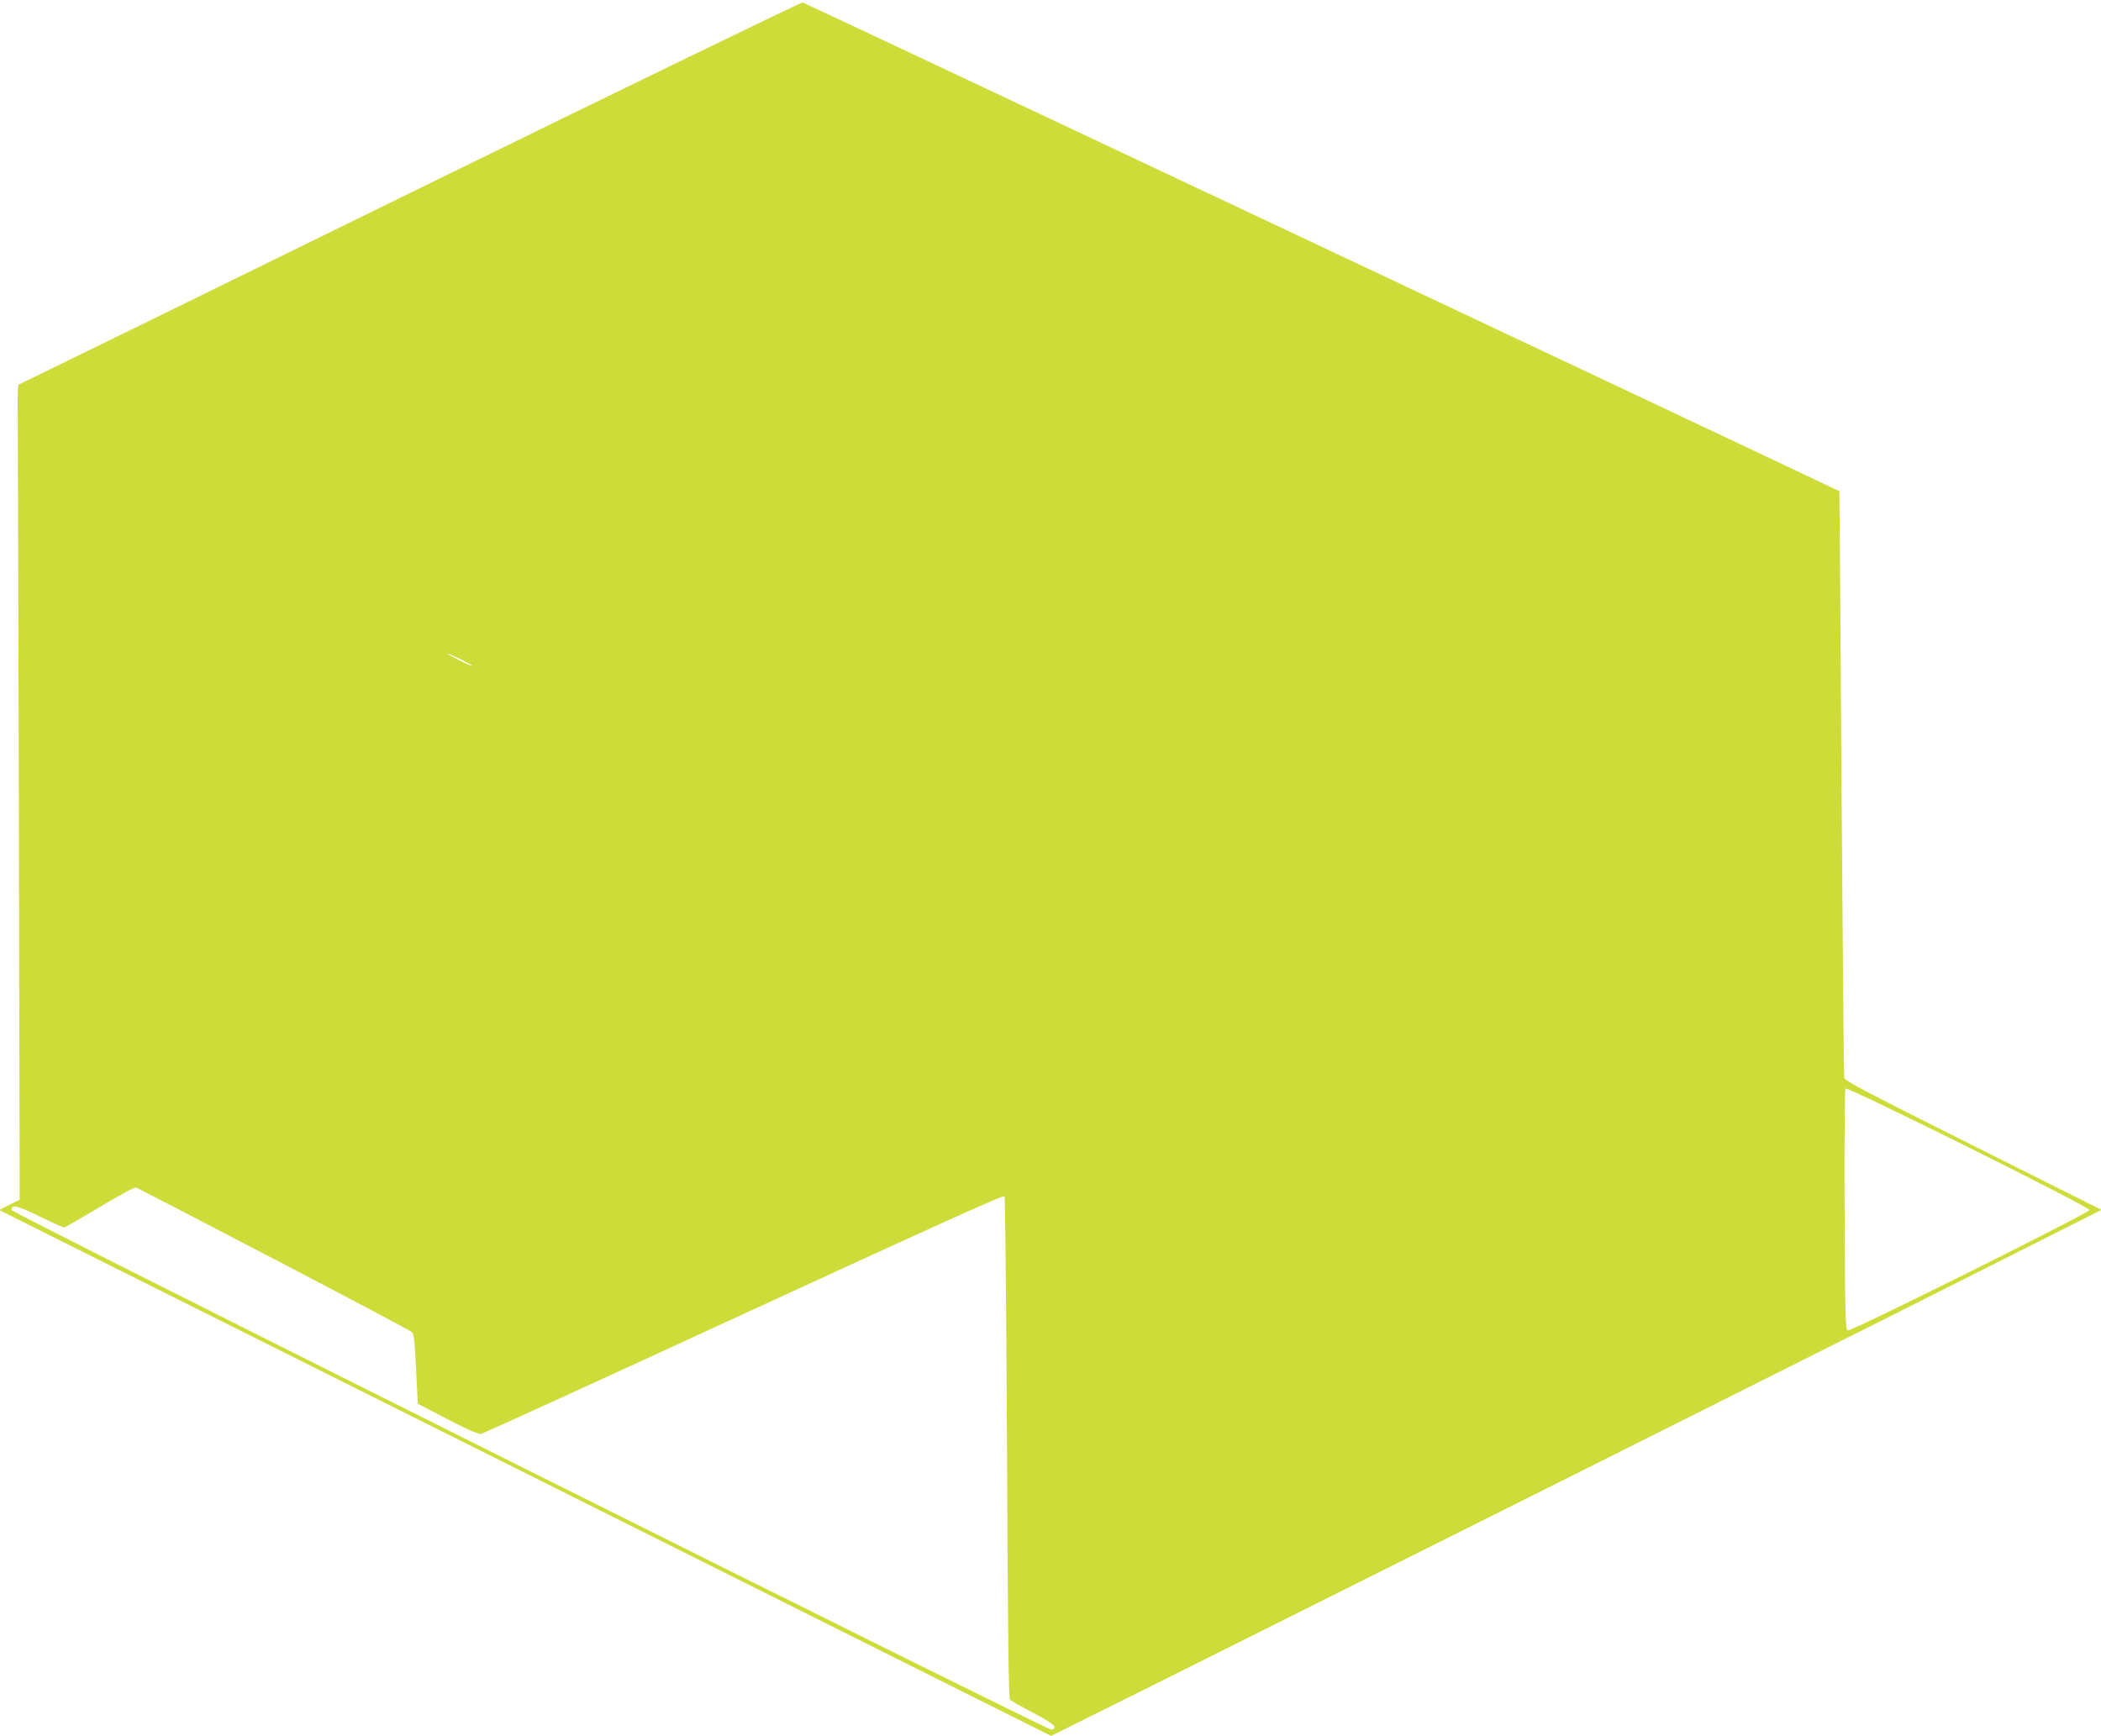 <?xml version="1.0" standalone="no"?>
<!DOCTYPE svg PUBLIC "-//W3C//DTD SVG 20010904//EN"
 "http://www.w3.org/TR/2001/REC-SVG-20010904/DTD/svg10.dtd">
<svg version="1.0" xmlns="http://www.w3.org/2000/svg"
 width="1280pt" height="1058pt" viewBox="0 0 1280 1058"
 preserveAspectRatio="xMidYMid meet">
<g transform="translate(0,1058) scale(0.1,-0.1)"
fill="#cddc39" stroke="none">
<path d="M2500 9405 c-1306 -641 -2379 -1166 -2385 -1168 -6 -2 -9 -63 -7
-163 1 -87 4 -1204 7 -2481 l5 -2323 -62 -31 -63 -32 3204 -1602 3204 -1602
36 17 c137 66 4140 2068 5135 2569 l1229 619 -781 391 c-647 324 -782 395
-786 413 -3 13 -10 822 -17 1798 -6 976 -12 1776 -13 1777 -5 5 -6304 2976
-6316 2978 -8 2 -1084 -520 -2390 -1160z m304 -2841 c42 -20 75 -39 72 -41 -2
-2 -39 14 -82 36 -99 50 -92 53 10 5z m9926 -3357 c0 -17 -1453 -742 -1473
-734 -14 5 -16 76 -19 734 -2 400 1 733 5 740 11 15 1487 -720 1487 -740z
m-11060 -299 c454 -237 832 -437 840 -445 12 -11 17 -59 25 -225 l10 -211 180
-94 c123 -64 188 -92 205 -90 14 2 735 332 1603 732 1154 532 1581 725 1587
716 4 -7 11 -698 15 -1534 5 -1132 10 -1525 18 -1534 7 -7 71 -43 142 -80 126
-66 155 -93 110 -102 -25 -4 -6335 3149 -6335 3166 0 36 35 28 171 -39 77 -37
144 -68 149 -68 4 0 102 56 217 125 122 73 214 123 223 119 8 -3 386 -199 840
-436z"/>
</g>
</svg>
